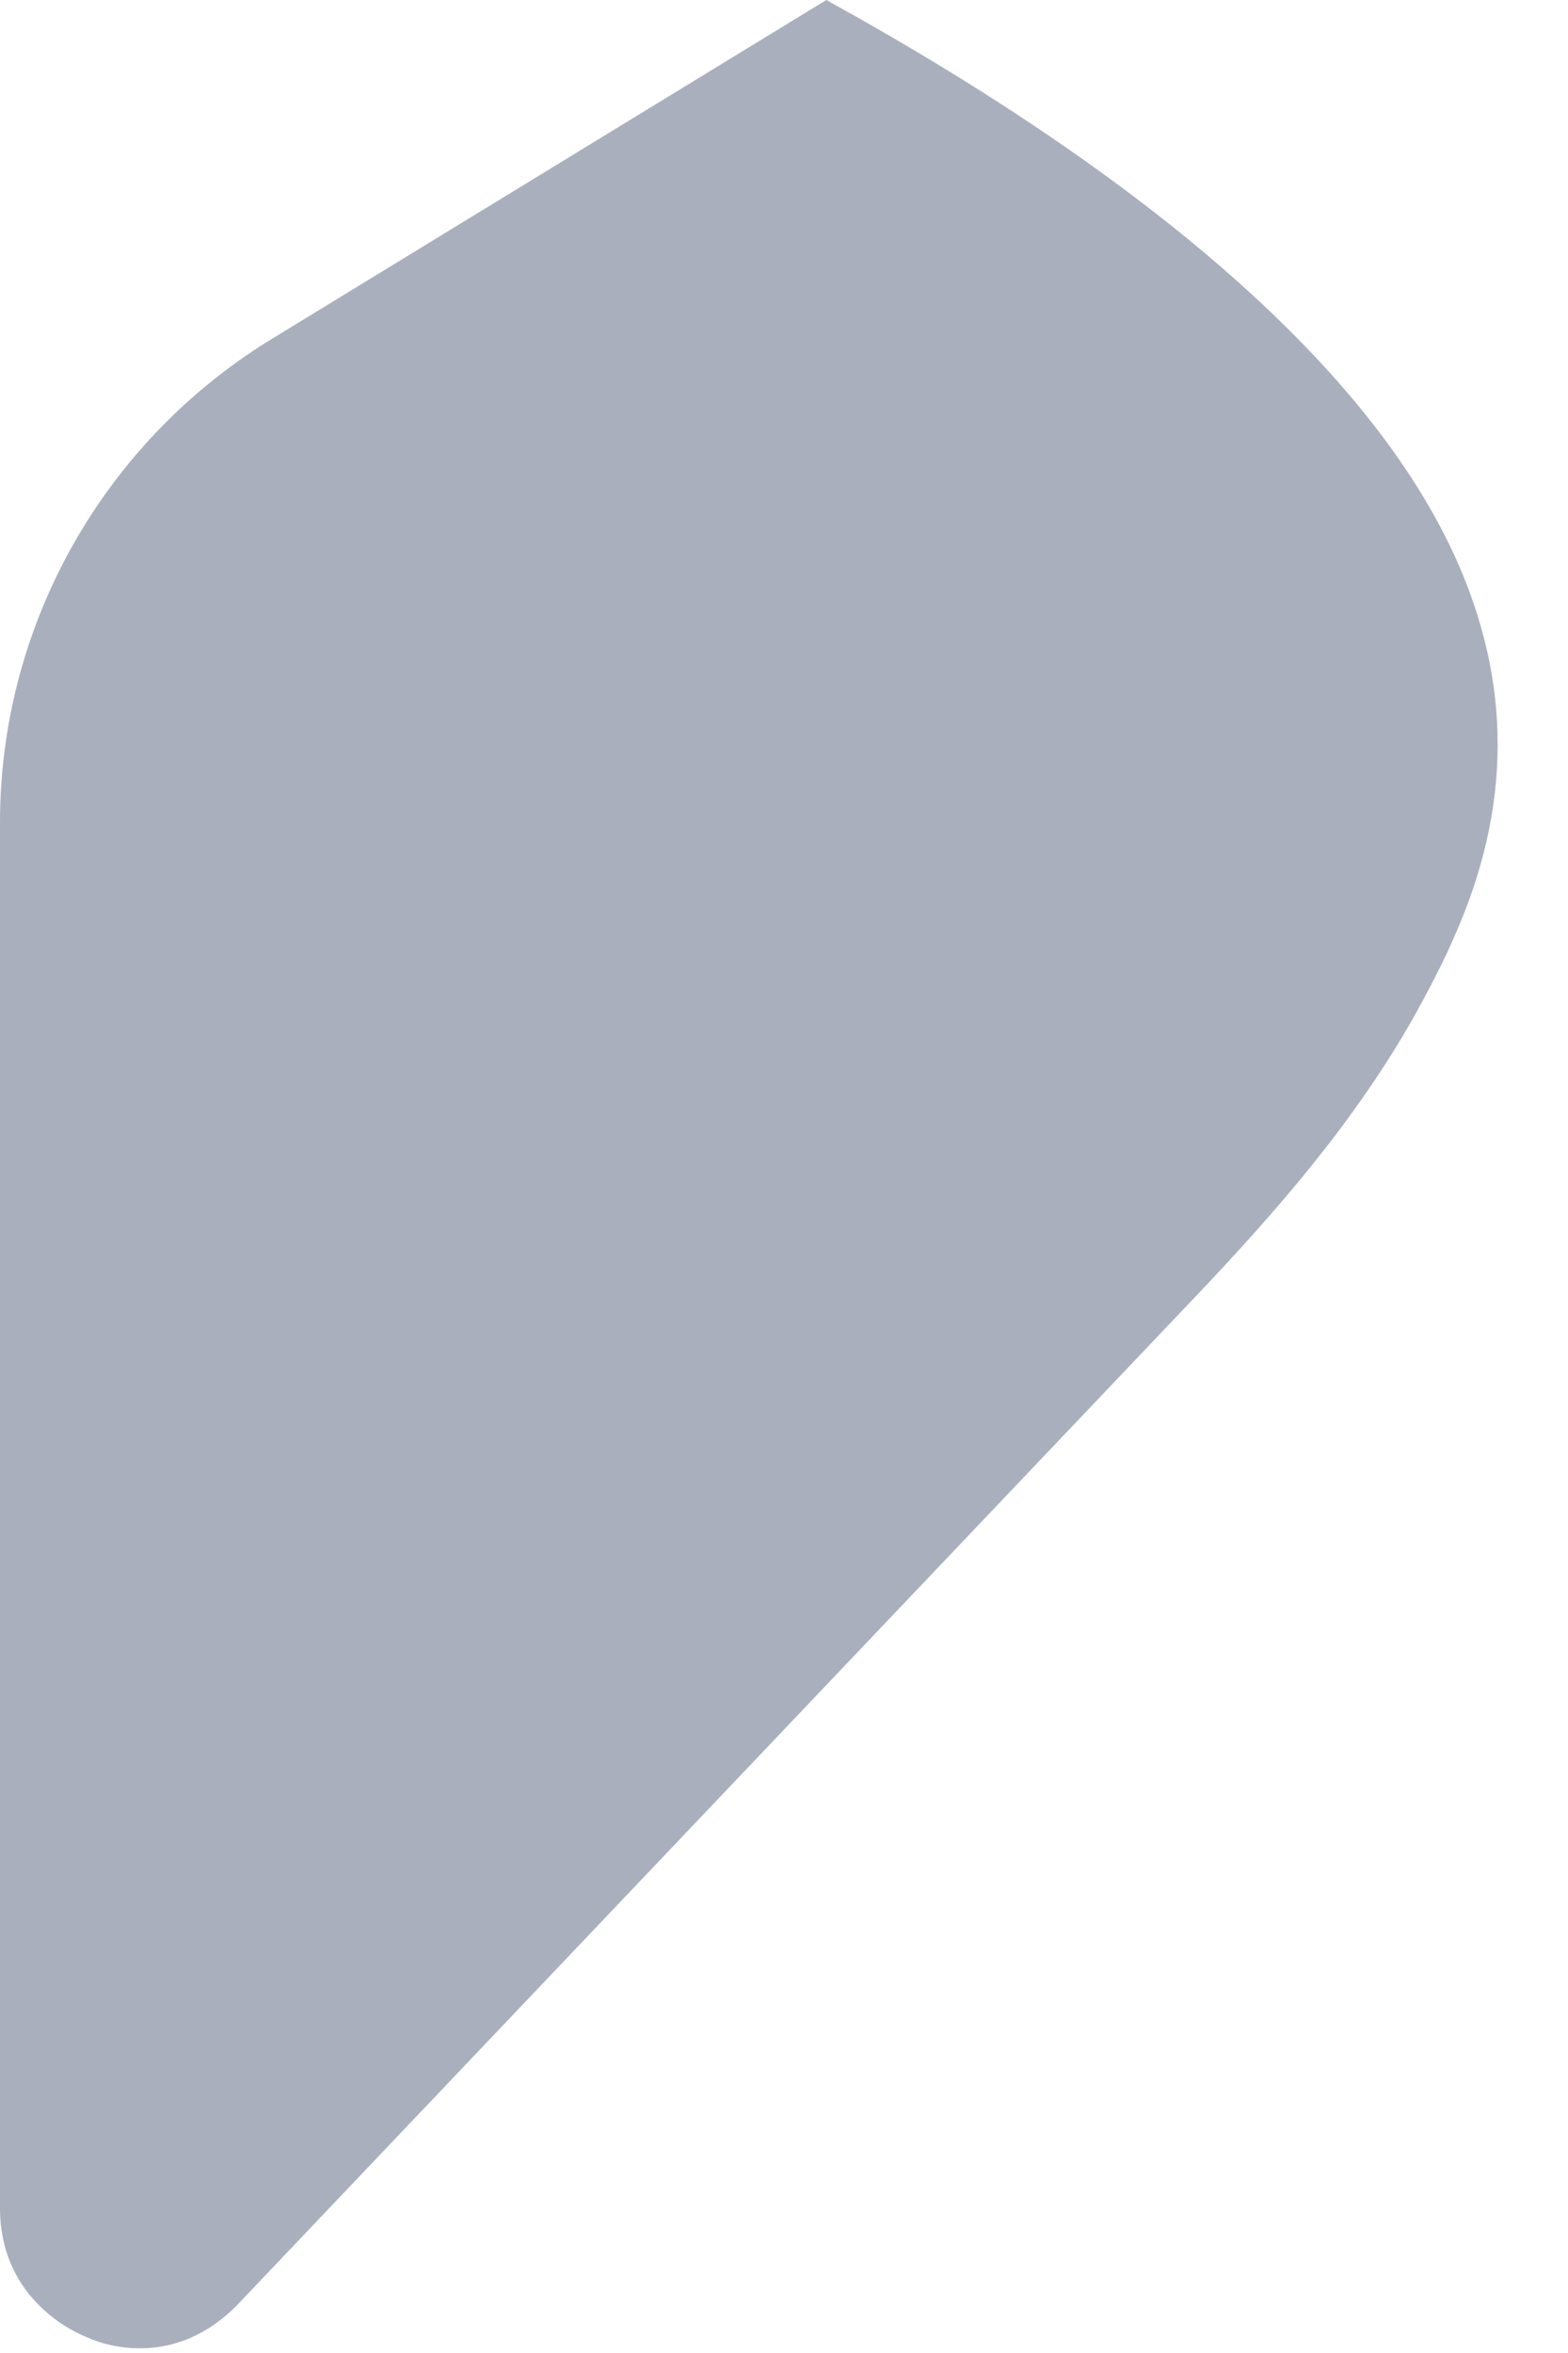 <?xml version="1.0" encoding="utf-8"?>
<svg xmlns="http://www.w3.org/2000/svg" fill="none" height="100%" overflow="visible" preserveAspectRatio="none" style="display: block;" viewBox="0 0 6 9" width="100%">
<path d="M0 3.146V8.446C0 8.773 0.252 8.908 0.331 8.939C0.409 8.976 0.673 9.056 0.908 8.816L4.572 4.962C4.884 4.634 5.185 4.289 5.412 3.886C5.518 3.696 5.562 3.589 5.562 3.589C5.786 3.09 5.786 2.61 5.568 2.13C5.243 1.416 4.413 0.69 3.162 0L1.026 1.305C0.392 1.699 0 2.394 0 3.146Z" fill="#959BAD" id="Vector" opacity="0.8"/>
</svg>